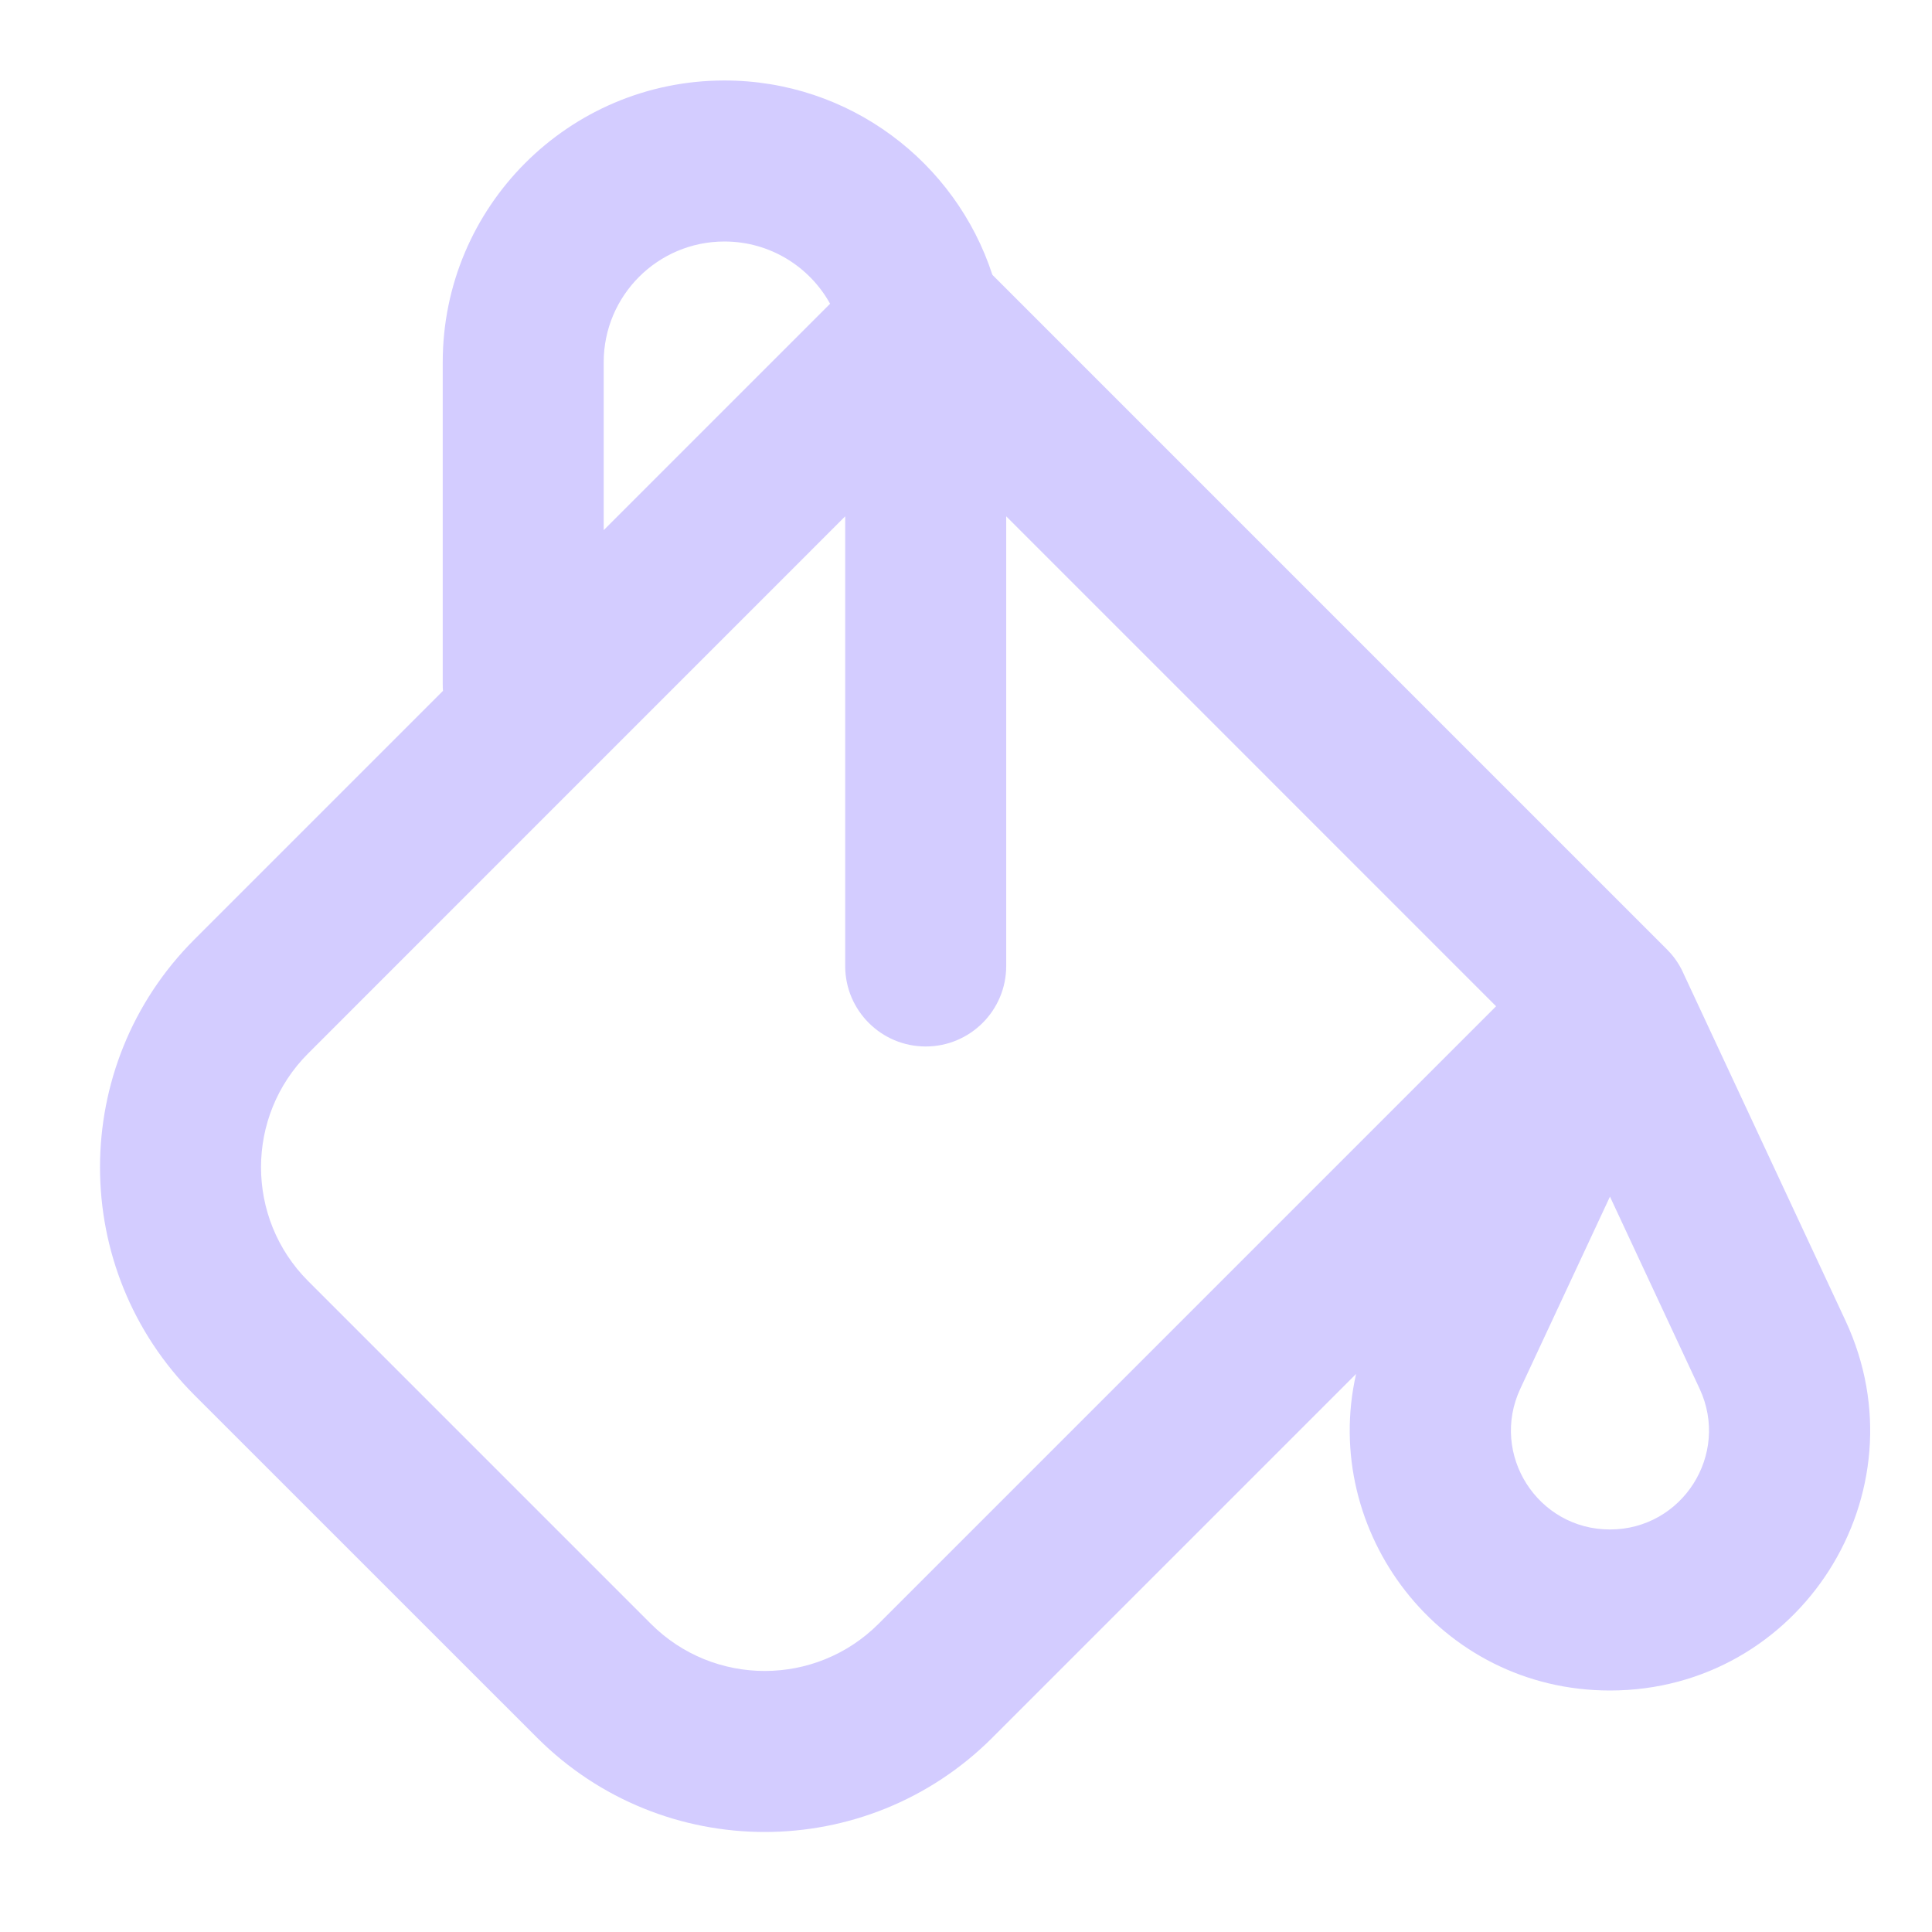 <?xml version="1.0" encoding="UTF-8"?>
<svg xmlns="http://www.w3.org/2000/svg" width="32" height="32" viewBox="0 0 32 32" fill="none">
  <g id="bucket">
    <path id="Path" fill-rule="evenodd" clip-rule="evenodd" d="M9.999 6C9.999 4.895 10.895 4 11.999 4C12.752 4 13.408 4.416 13.749 5.031L9.999 8.781V6ZM16.437 4.552C15.828 2.683 14.071 1.333 11.999 1.333C9.422 1.333 7.333 3.423 7.333 6V11.333C7.333 11.37 7.334 11.407 7.337 11.443L3.218 15.562C1.136 17.645 1.136 21.022 3.218 23.105L8.895 28.781C10.978 30.864 14.354 30.864 16.437 28.781L22.461 22.757C21.869 25.362 23.838 28 26.666 28C29.816 28 31.899 24.728 30.567 21.874L27.887 16.131C27.834 16.009 27.762 15.894 27.67 15.789C27.648 15.764 27.625 15.74 27.602 15.717L16.437 4.552ZM13.999 16V8.552L5.104 17.448C4.063 18.489 4.063 20.177 5.104 21.219L10.78 26.895C11.822 27.937 13.51 27.937 14.552 26.895L24.78 16.667L16.666 8.552V16C16.666 16.736 16.069 17.333 15.333 17.333C14.596 17.333 13.999 16.736 13.999 16ZM28.151 23.002C28.658 24.088 27.865 25.333 26.666 25.333C25.467 25.333 24.674 24.088 25.181 23.002L26.666 19.82L28.151 23.002Z" fill="#D3CCFF"></path>
  </g>
</svg>
